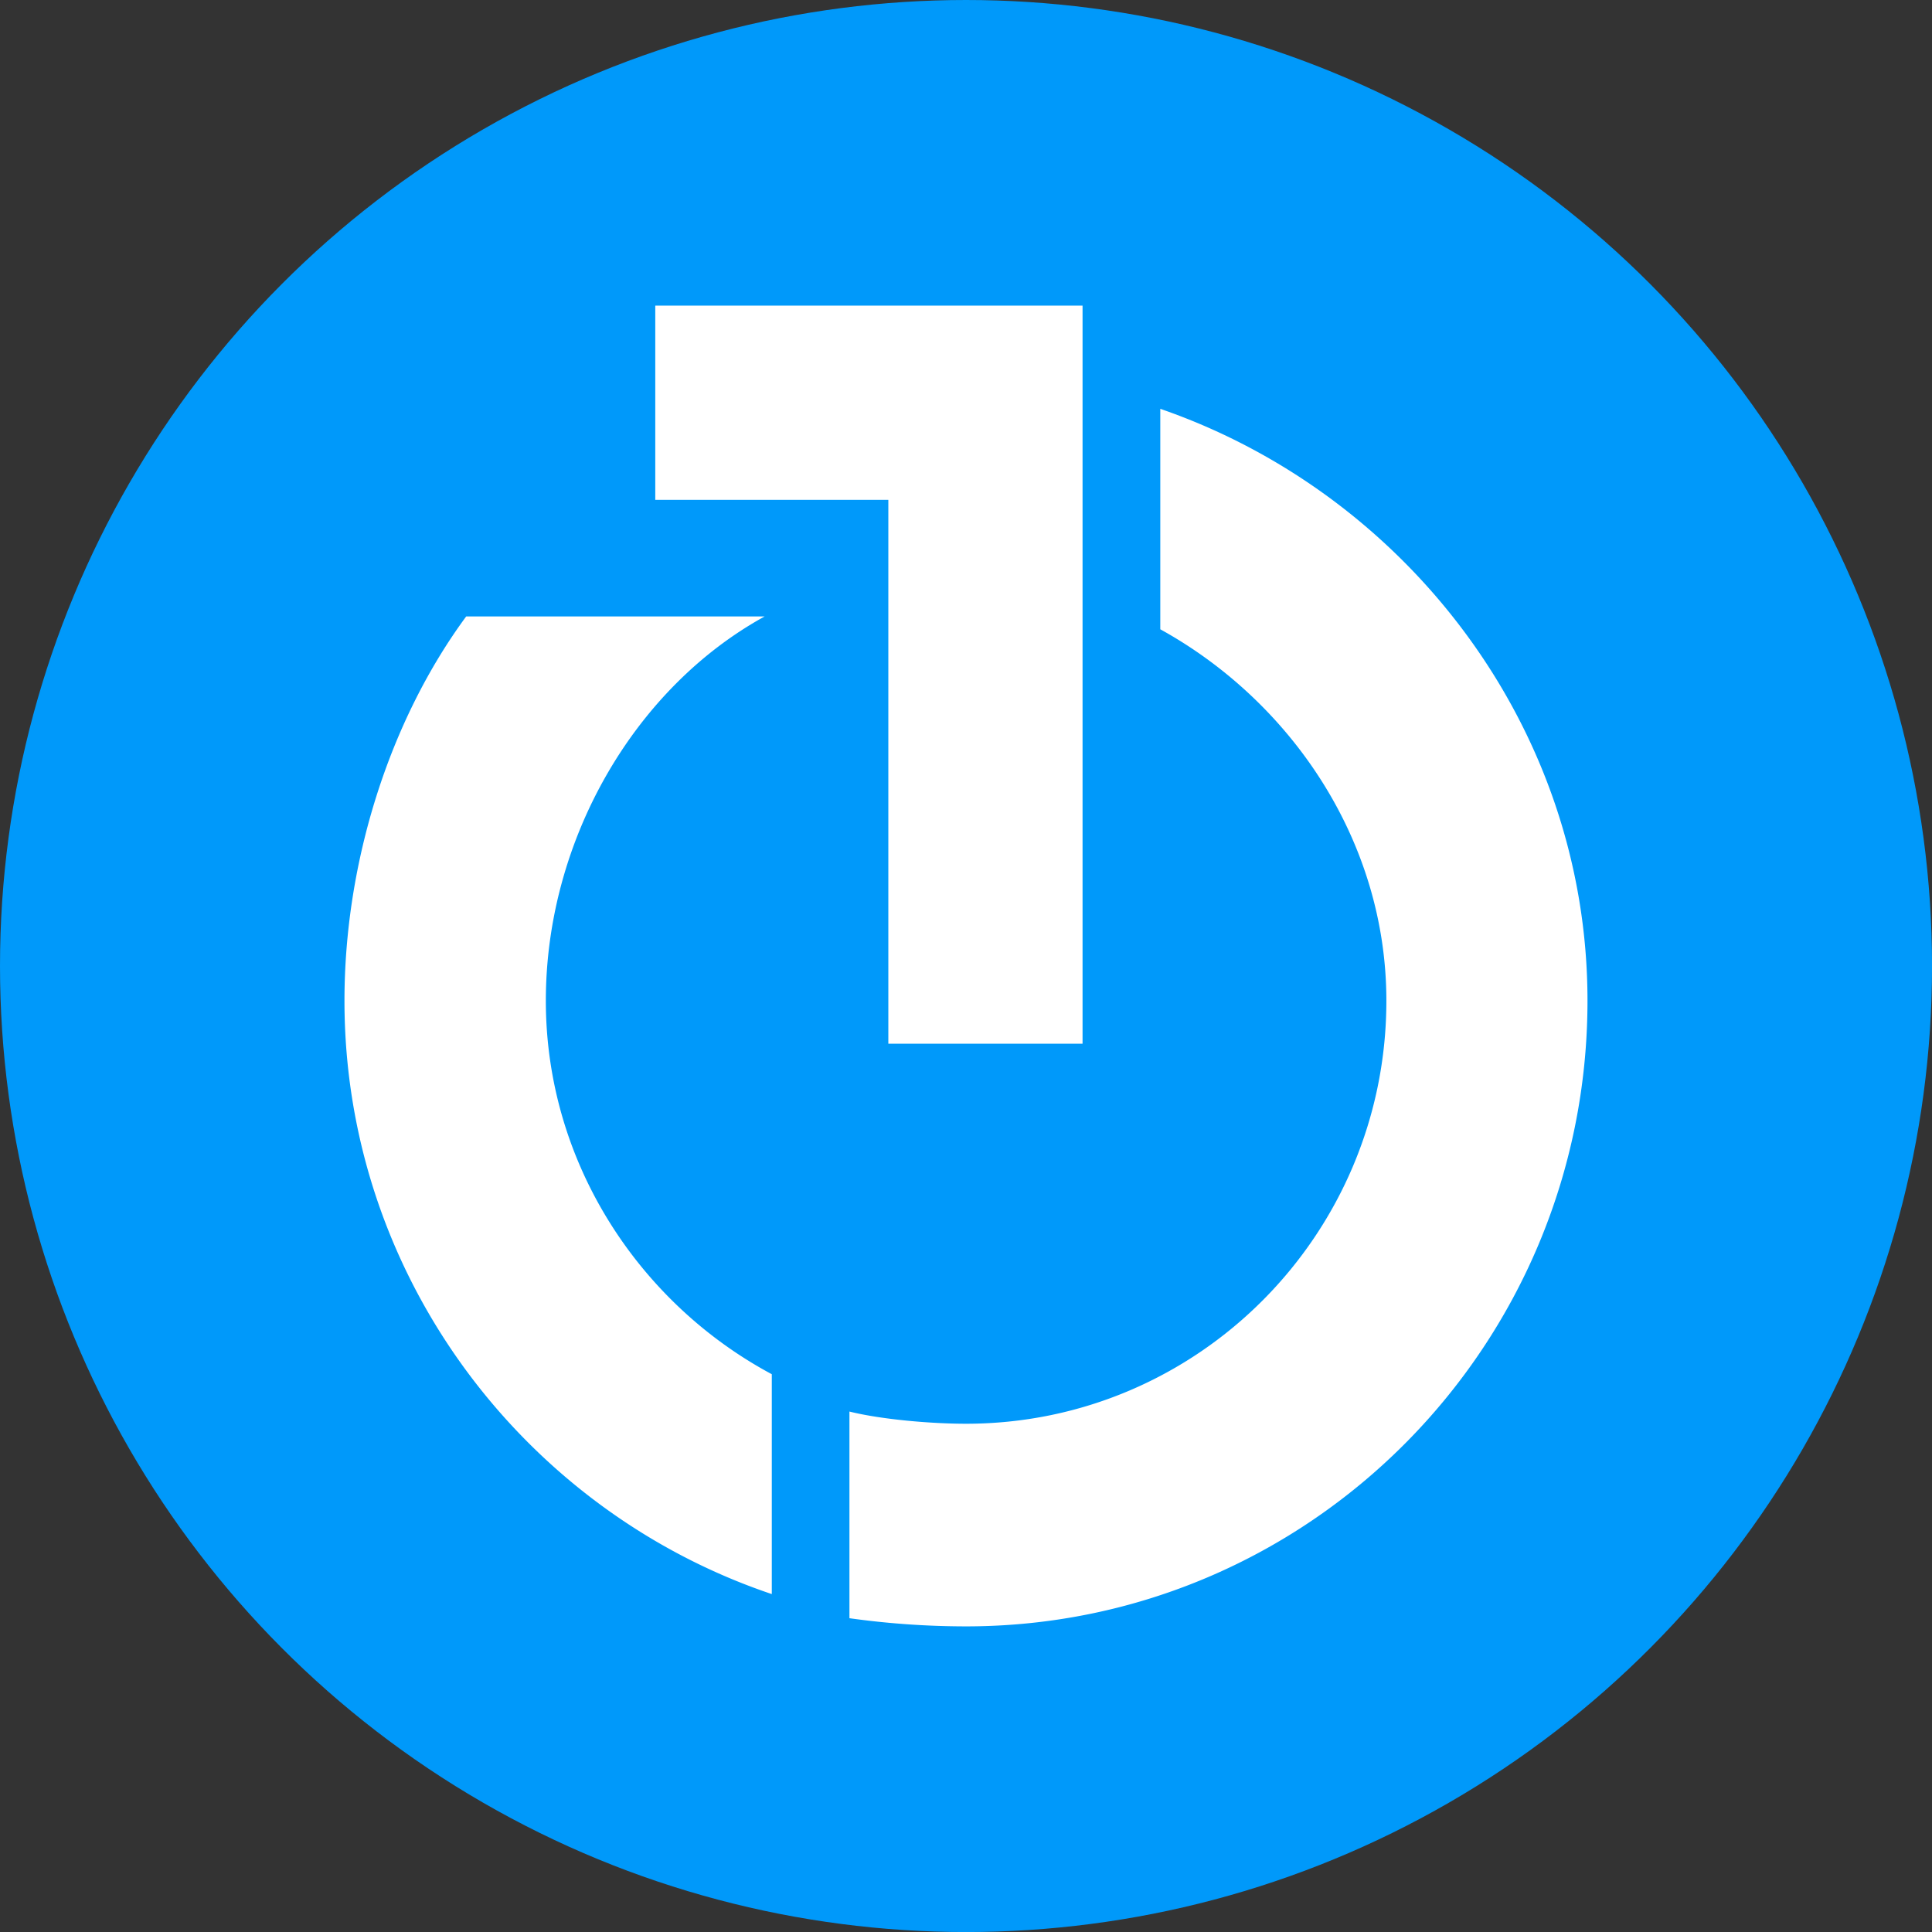 <svg id="BACKGROUND" xmlns="http://www.w3.org/2000/svg" viewBox="0 0 459.57 459.57"><rect x="0" y="0" width="459.57" height="459.57" fill="#333333" stroke="none"/><defs><style>.cls-1{fill:#0099fa;}.cls-2{fill:#fff;}</style></defs><circle class="cls-1" cx="229.79" cy="229.79" r="229.79"/><path class="cls-2" d="M155.87,72.7v46.2h55.44V248.27h46.2V72.7Z"/><path class="cls-2" d="M129.84,238.05c0-38.11,21-74.35,52.06-91.42h-71C92.69,171.33,81.94,205,81.94,238.05c0,65.67,43,121.39,101.65,141.14v-52.3C152.05,310,129.84,276.53,129.84,238.05ZM276,97.25v52.44c31,17.1,53.78,50.24,53.78,88.37,0,55.55-44.78,100.61-100,100.61-8.24,0-20.07-1-27.72-2.9v49.16a201.1,201.1,0,0,0,27.72,1.94c81.64,0,147.84-66.62,147.84-148.81C377.63,172.73,334.13,117.29,276,97.25Z"/></svg>